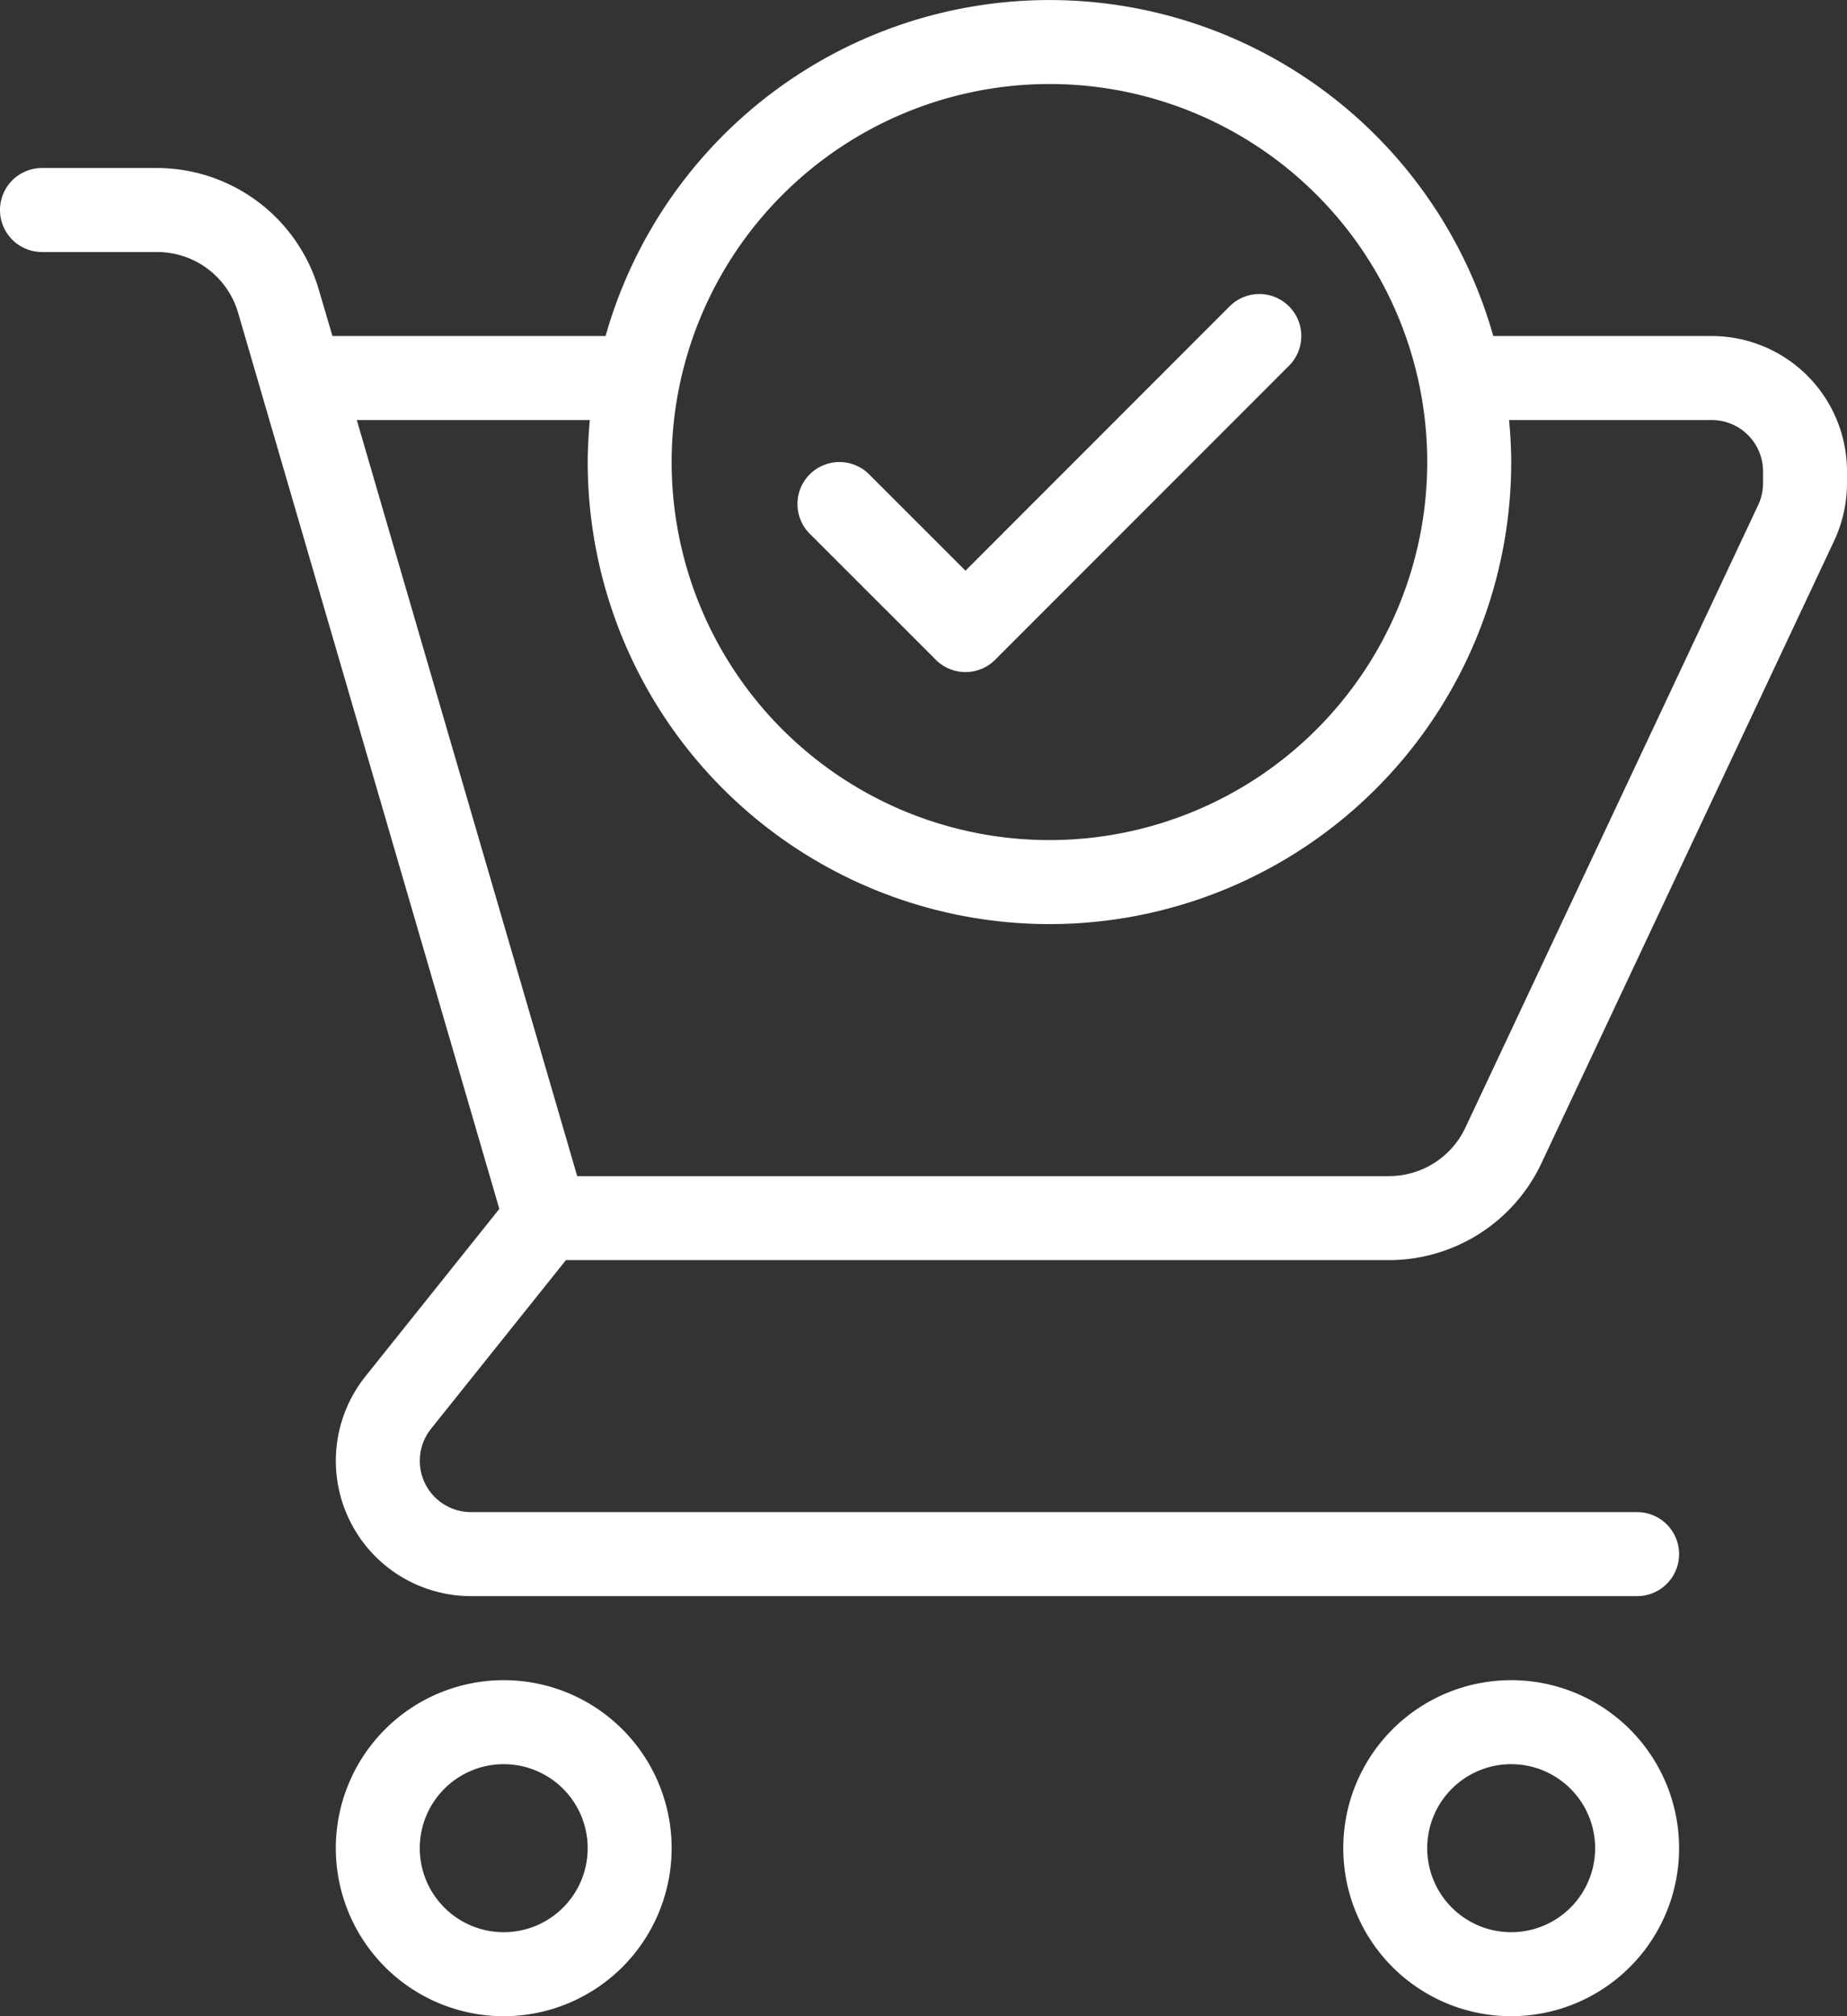 <svg xmlns="http://www.w3.org/2000/svg" xmlns:xlink="http://www.w3.org/1999/xlink" width="55" height="60" viewBox="0 0 55 60">
  <rect x="0" y="0" width="55" height="60" fill="#333333" stroke="none"/>
  <defs>
    <clipPath id="clip-path">
      <rect id="Rectangle_174" data-name="Rectangle 174" width="55" height="60" fill="#fff"/>
    </clipPath>
  </defs>
  <g id="Group_99" data-name="Group 99" clip-path="url(#clip-path)">
    <path id="Path_2263" data-name="Path 2263" d="M50.974,10H44.467a13.735,13.735,0,0,0-26.434,0H9.9L9.487,8.6A5.025,5.025,0,0,0,4.688,5H1.25a1.25,1.25,0,1,0,0,2.5H4.688a2.511,2.511,0,0,1,2.4,1.8l7.781,26.676-3.987,4.983a4.026,4.026,0,0,0,3.144,6.54H48.75a1.25,1.25,0,1,0,0-2.5H14.026a1.526,1.526,0,0,1-1.191-2.479L16.852,37.5H41.37a5.023,5.023,0,0,0,4.525-2.871l8.723-18.536A4.059,4.059,0,0,0,55,14.38v-.354A4.03,4.03,0,0,0,50.974,10M31.25,2.5A11.25,11.25,0,1,1,20,13.75,11.262,11.262,0,0,1,31.25,2.5M52.5,14.38a1.529,1.529,0,0,1-.145.649L43.633,33.564A2.513,2.513,0,0,1,41.37,35H17.188L10.625,12.5h6.939c-.037.412-.063.828-.063,1.25a13.75,13.75,0,1,0,27.5,0c0-.422-.026-.838-.063-1.25h6.038A1.528,1.528,0,0,1,52.5,14.026v.354Z" fill="#fff"/>
    <path id="Path_2264" data-name="Path 2264" d="M90.333,426.667a5,5,0,1,0,5,5,5,5,0,0,0-5-5m0,7.5a2.5,2.5,0,1,1,2.5-2.5,2.5,2.5,0,0,1-2.5,2.5" transform="translate(-75.333 -376.667)" fill="#fff"/>
    <path id="Path_2265" data-name="Path 2265" d="M346.333,426.667a5,5,0,1,0,5,5,5,5,0,0,0-5-5m0,7.5a2.5,2.5,0,1,1,2.5-2.5,2.5,2.5,0,0,1-2.5,2.5" transform="translate(-301.333 -376.667)" fill="#fff"/>
    <path id="Path_2266" data-name="Path 2266" d="M206.785,85.551a1.25,1.25,0,0,0,1.768,0l8.75-8.75a1.25,1.25,0,0,0-1.768-1.768L207.669,82.9,204.8,80.033a1.25,1.25,0,0,0-1.768,1.768Z" transform="translate(-178.919 -65.917)" fill="#fff"/>
  </g>
</svg>